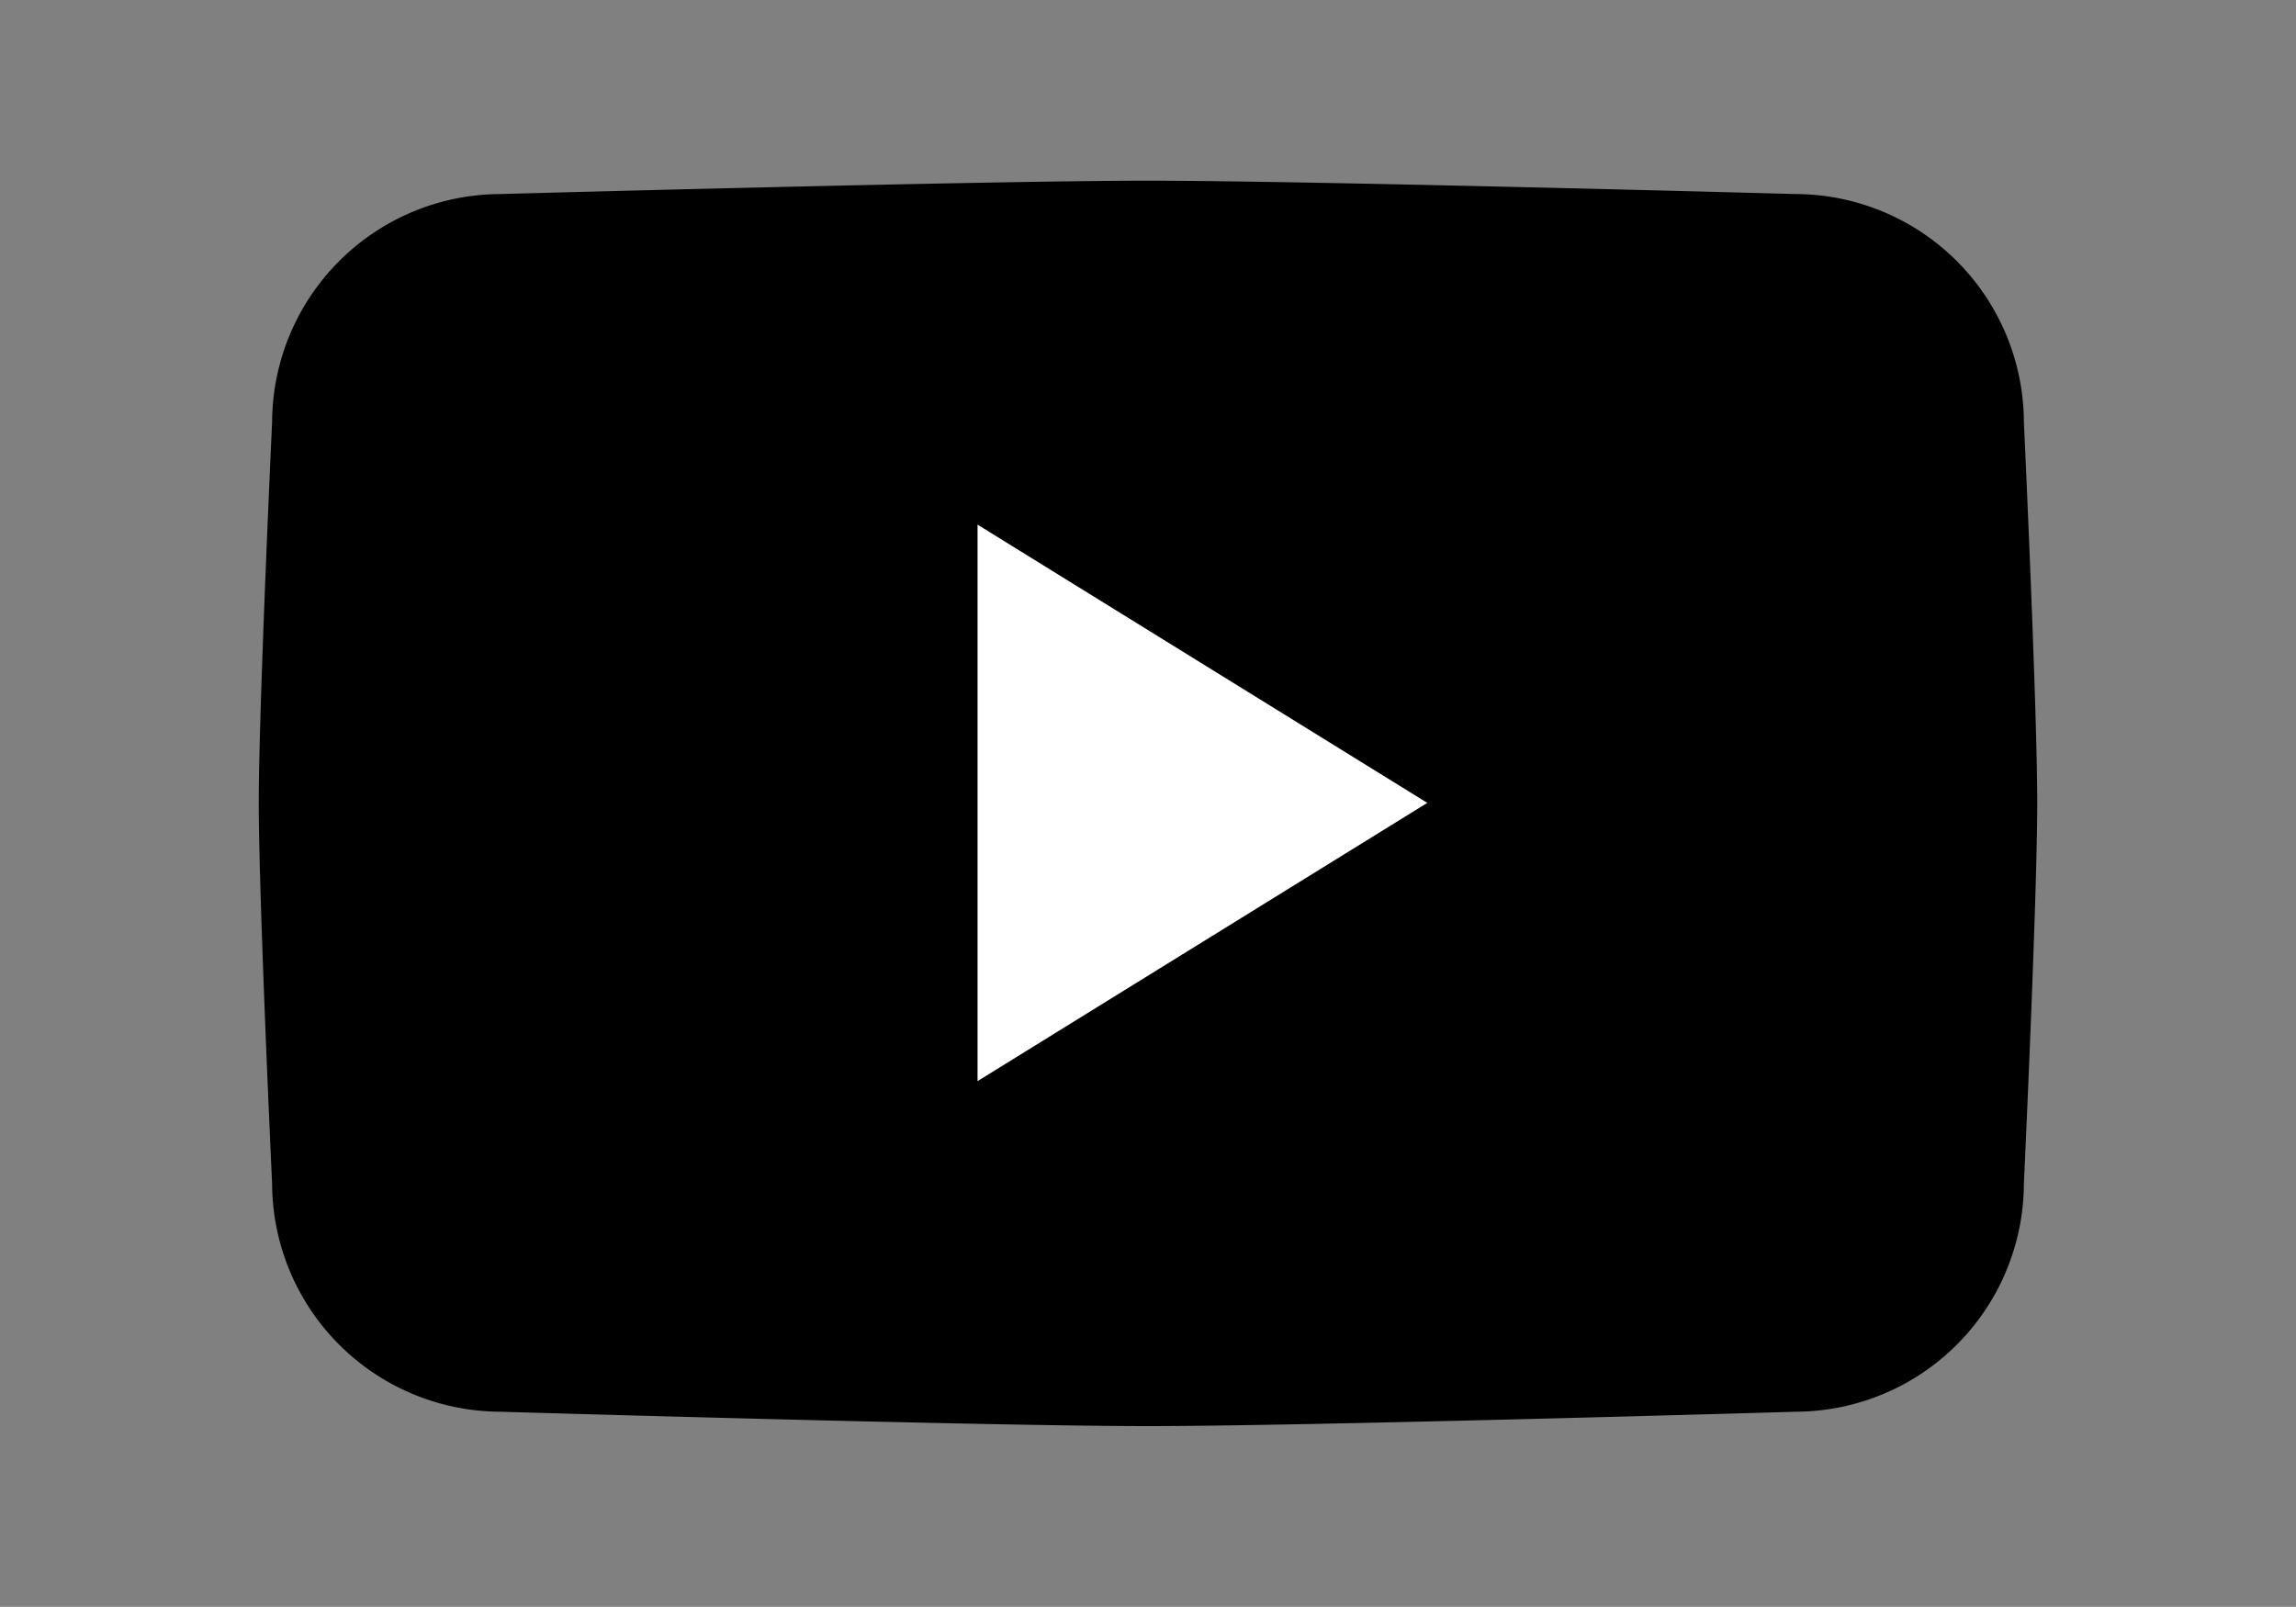 <svg xmlns="http://www.w3.org/2000/svg" viewBox="0 0 22.36 15.65"><rect x="0" y="0" width="22.36" height="15.65" fill="#808080" stroke="none"/><defs><style>.cls-1{fill:#fff;fill-rule:evenodd;}</style></defs><g id="Layer_1" data-name="Layer 1"><path d="M17.49,13.75s-4.73.14-6.31.14-6.31-.14-6.31-.14a2.23,2.23,0,0,1-2.22-2.22s-.13-2.78-.13-3.71.13-3.71.13-3.71A2.23,2.23,0,0,1,4.87,1.89s4.73-.13,6.31-.13,6.31.13,6.31.13a2.23,2.23,0,0,1,2.22,2.22s.13,2.78.13,3.71-.13,3.71-.13,3.71A2.23,2.23,0,0,1,17.49,13.75Z"/><polygon class="cls-1" points="9.52 10.53 9.52 5.11 13.9 7.82 9.52 10.53"/></g></svg>